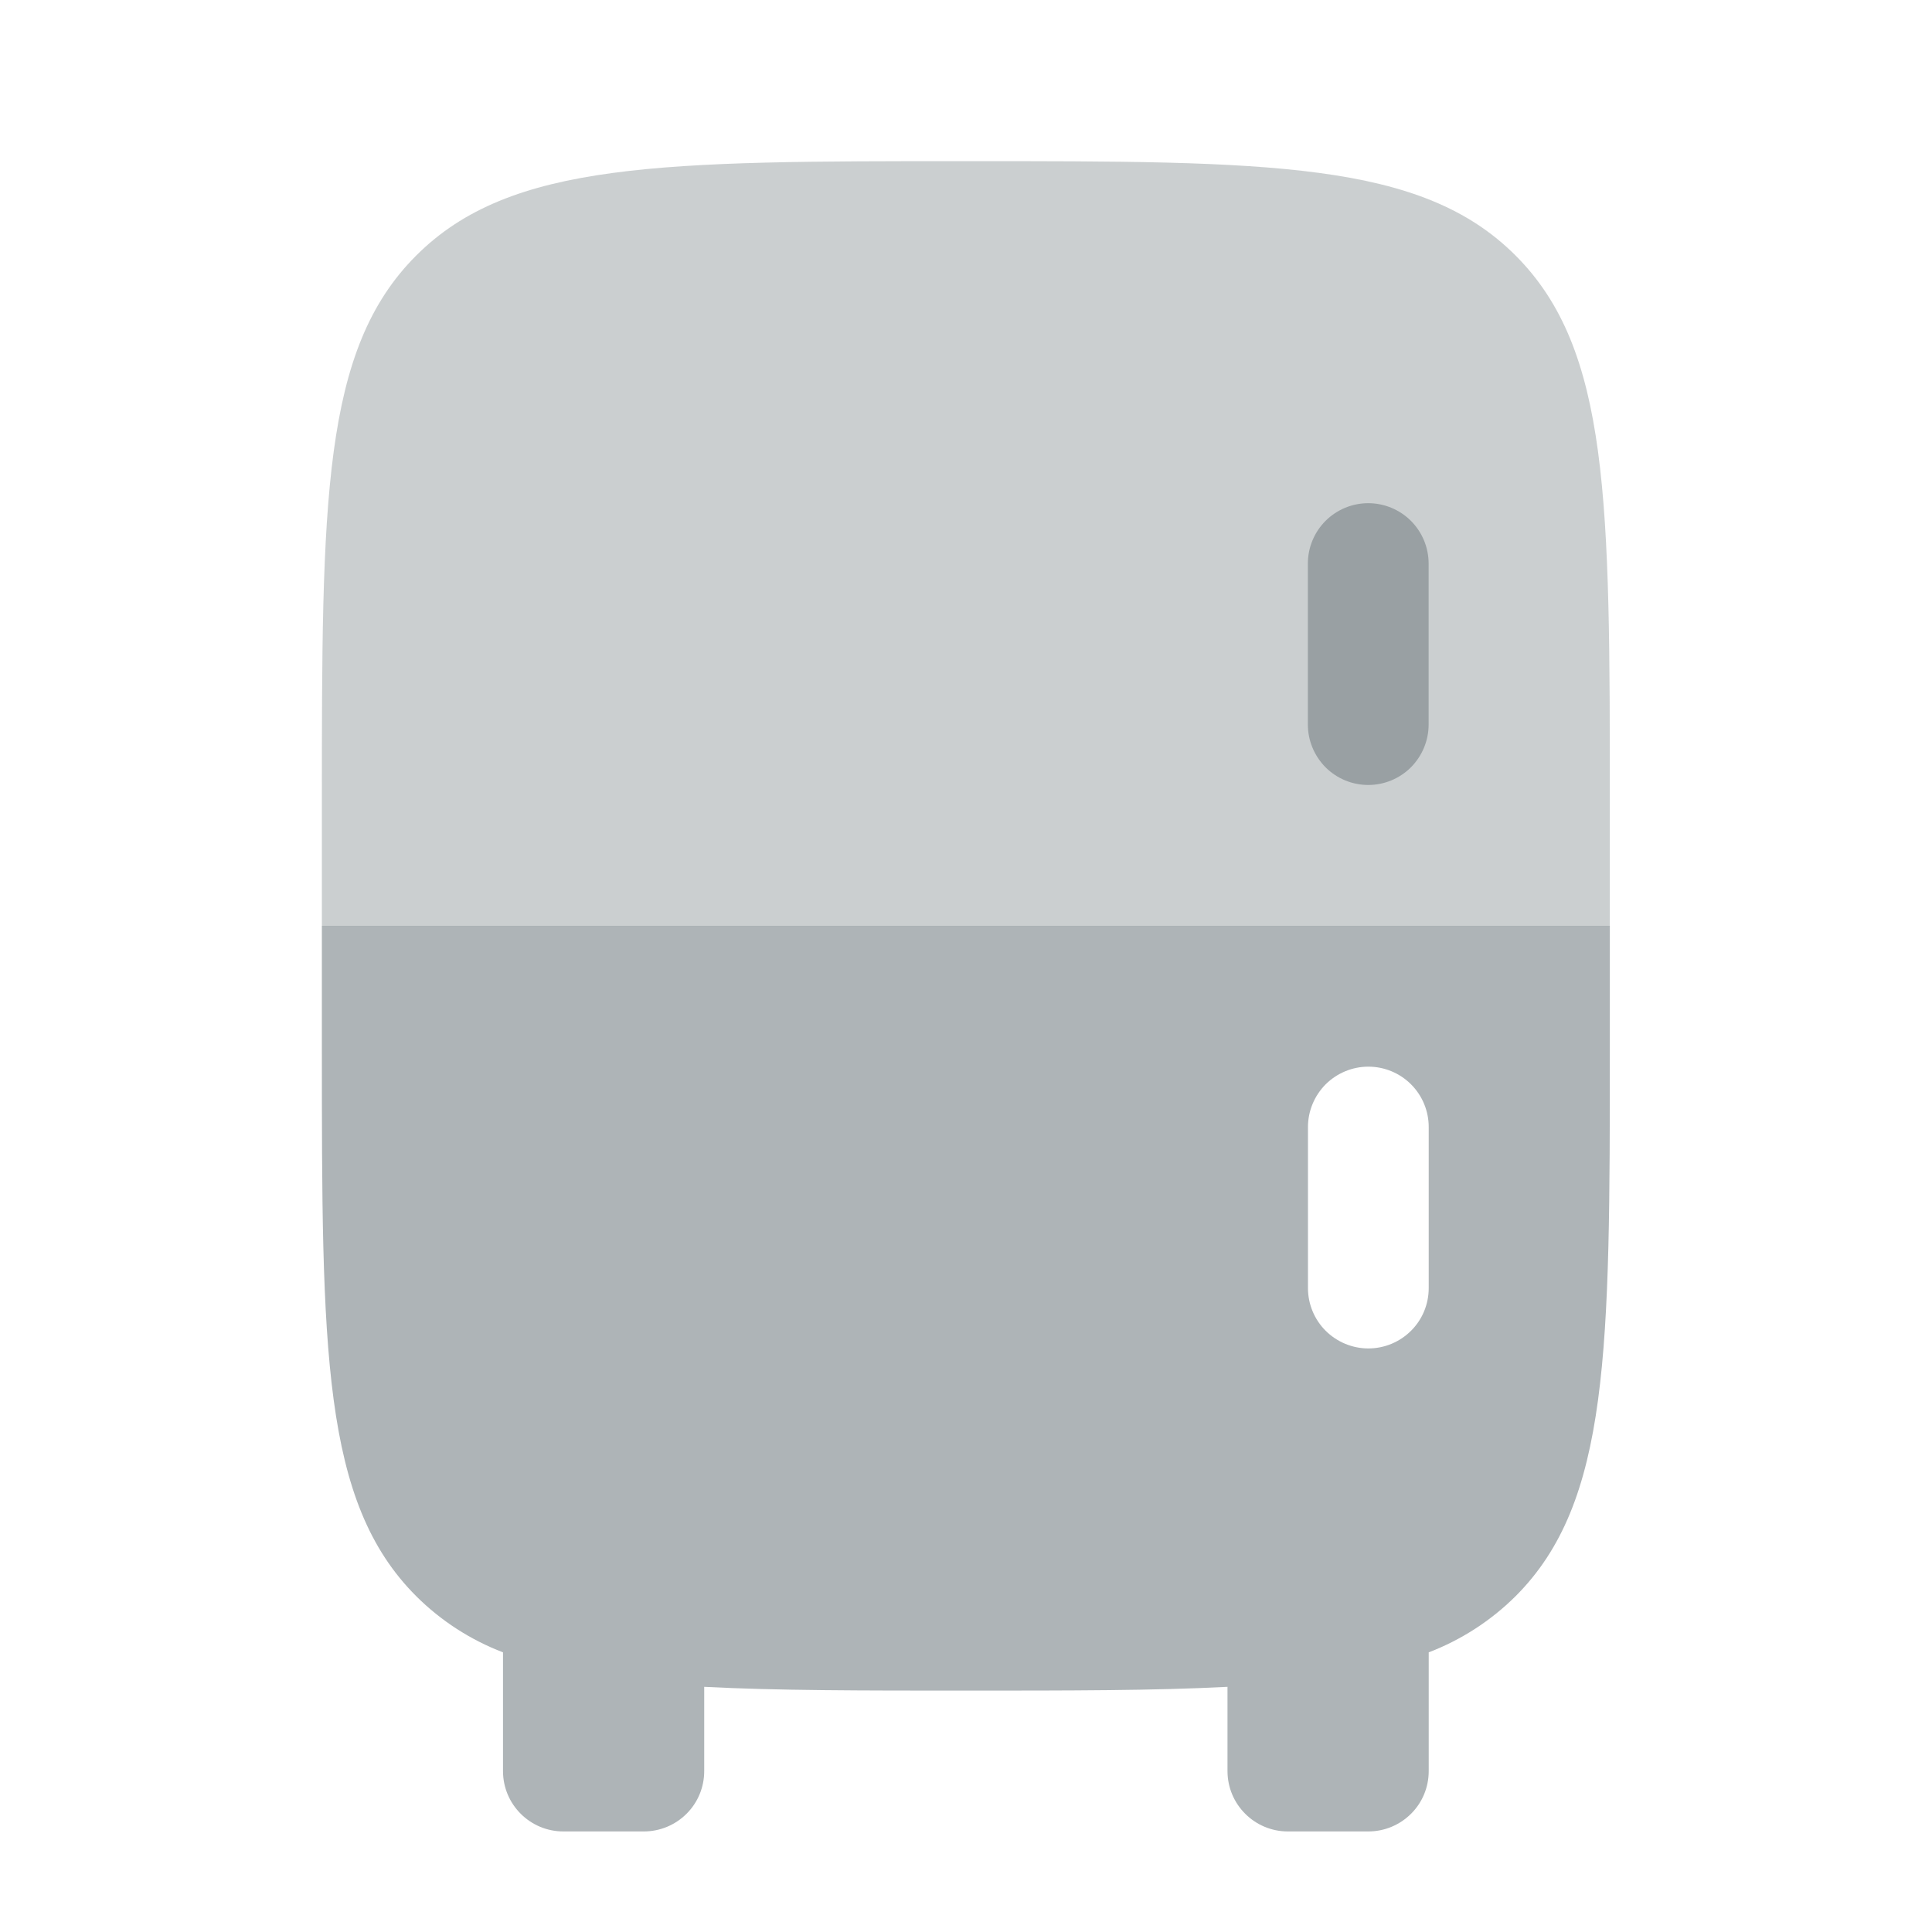 <svg width="20" height="20" viewBox="0 0 20 20" fill="none" xmlns="http://www.w3.org/2000/svg">
<path fill-rule="evenodd" clip-rule="evenodd" d="M3.332 9.584V10.834C3.332 13.976 3.332 15.548 4.309 16.524C4.564 16.778 4.87 16.976 5.207 17.105V18.334C5.207 18.679 5.487 18.959 5.832 18.959H6.665C6.831 18.959 6.99 18.893 7.107 18.776C7.225 18.659 7.29 18.5 7.29 18.334V17.462C8.036 17.501 8.925 17.501 9.999 17.501C11.072 17.501 11.961 17.501 12.707 17.462V18.334C12.707 18.679 12.987 18.959 13.332 18.959H14.165C14.331 18.959 14.49 18.893 14.607 18.776C14.725 18.659 14.79 18.5 14.79 18.334V17.105C15.127 16.976 15.433 16.778 15.689 16.524C16.665 15.548 16.665 13.976 16.665 10.834V9.584H3.332ZM14.165 11.042C14.331 11.042 14.49 11.108 14.607 11.225C14.725 11.343 14.79 11.502 14.79 11.667V13.334C14.79 13.5 14.725 13.659 14.607 13.776C14.49 13.893 14.331 13.959 14.165 13.959C14 13.959 13.841 13.893 13.723 13.776C13.606 13.659 13.54 13.5 13.54 13.334V11.667C13.54 11.502 13.606 11.343 13.723 11.225C13.841 11.108 14 11.042 14.165 11.042Z" fill="#AEB4B7"/>
<path opacity="0.5" d="M3.332 8.335C3.332 5.192 3.332 3.62 4.309 2.645C5.285 1.669 6.856 1.668 9.999 1.668C13.141 1.668 14.713 1.668 15.689 2.645C16.665 3.621 16.665 5.192 16.665 8.335V9.585H3.332V8.335Z" fill="#99A0A3"/>
<path d="M14.789 5.834C14.789 5.668 14.723 5.509 14.606 5.392C14.489 5.275 14.33 5.209 14.164 5.209C13.998 5.209 13.839 5.275 13.722 5.392C13.605 5.509 13.539 5.668 13.539 5.834V7.501C13.539 7.666 13.605 7.825 13.722 7.943C13.839 8.06 13.998 8.126 14.164 8.126C14.33 8.126 14.489 8.06 14.606 7.943C14.723 7.825 14.789 7.666 14.789 7.501V5.834Z" fill="#99A0A3"/>
</svg>
